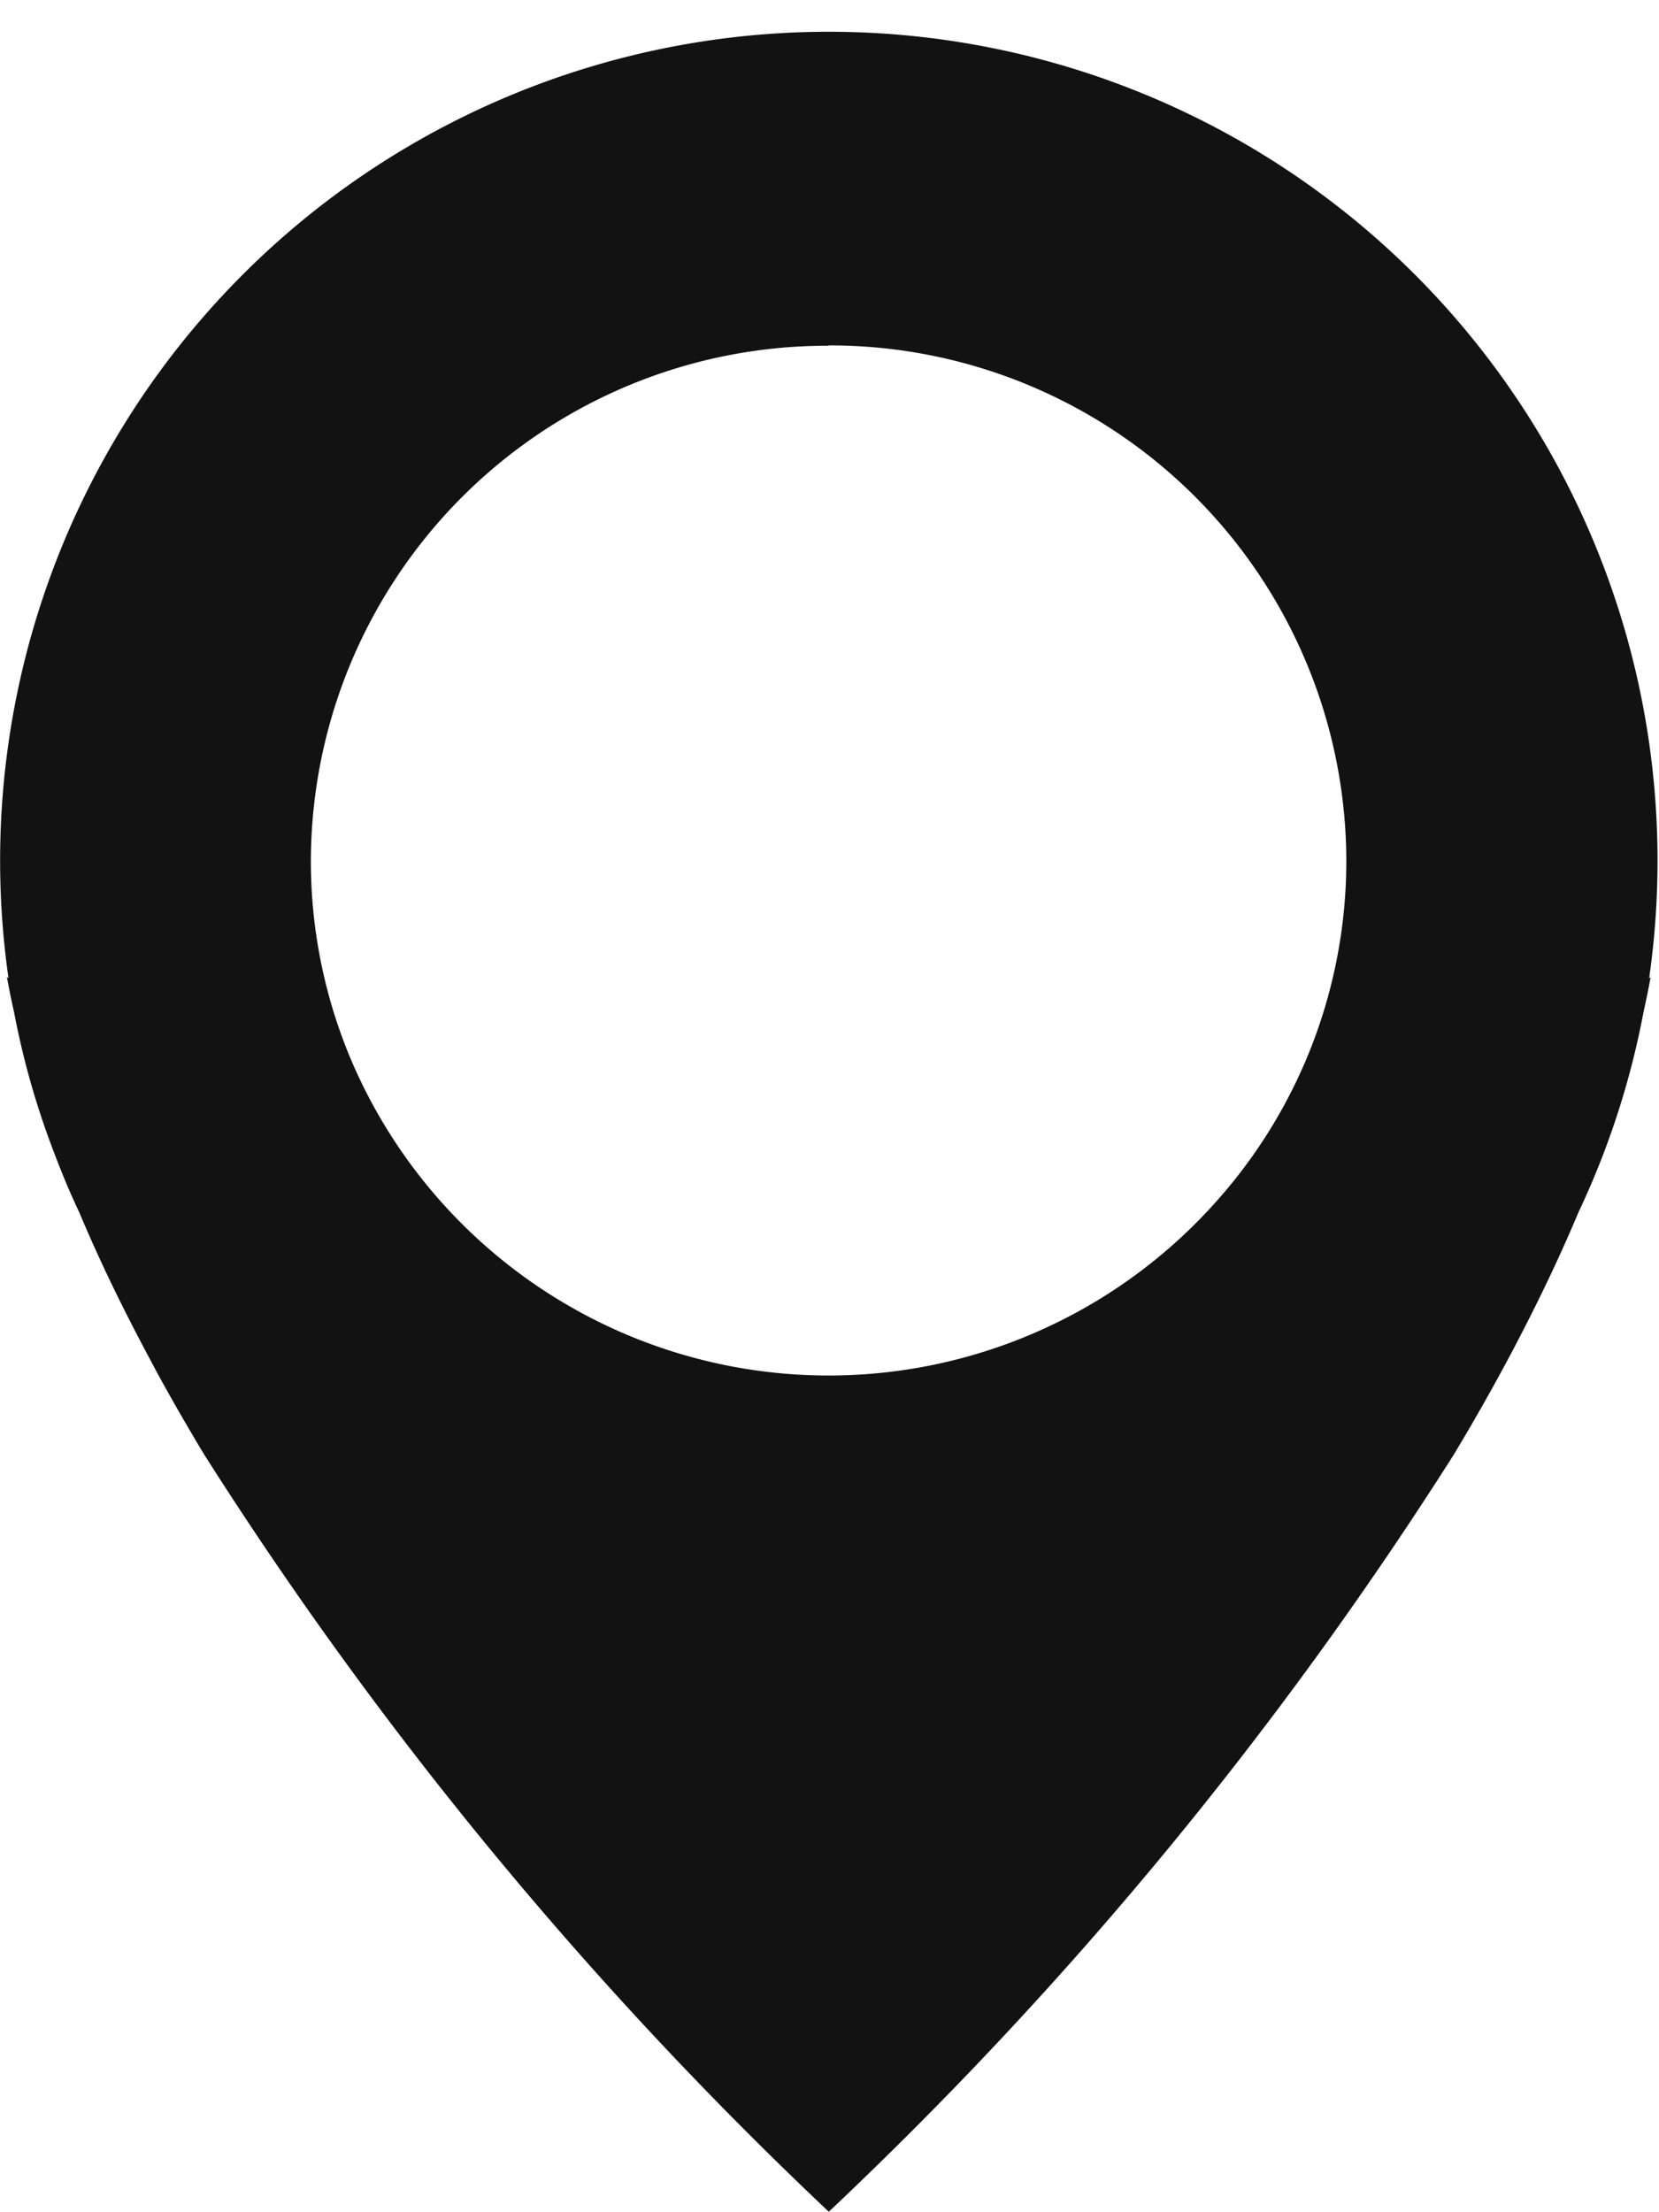 <svg xmlns="http://www.w3.org/2000/svg" xmlns:xlink="http://www.w3.org/1999/xlink" width="21" height="28" viewBox="0 0 21 28">
  <defs>
    <clipPath id="clip-path">
      <rect id="사각형_645" data-name="사각형 645" width="21" height="28" transform="translate(0 -0.463)" fill="#121212"/>
    </clipPath>
  </defs>
  <g id="icon_location" transform="translate(0 0.463)" clip-path="url(#clip-path)">
    <path id="패스_1904" data-name="패스 1904" d="M.087,11.9c.027.147.057.3.09.443a10.307,10.307,0,0,0,.5,1.763c.1.264.207.526.328.779.257.614.556,1.225.879,1.829.046.086.091.172.138.258.18.327.368.652.562.974a50.137,50.137,0,0,0,7.907,9.585A50.107,50.107,0,0,0,18.4,17.952q.367-.609.7-1.232.08-.149.157-.3c.262-.507.505-1.018.72-1.531a10.486,10.486,0,0,0,.827-2.542c.033-.148.064-.3.09-.443l-.019.016a10.49,10.49,0,1,0-20.767,0Zm10.4-7.991a6.536,6.536,0,0,1,6.555,6.518,6.464,6.464,0,0,1-1.639,4.309A6.569,6.569,0,0,1,4.458,12.984a6.463,6.463,0,0,1-.523-2.553A6.536,6.536,0,0,1,10.49,3.913" transform="translate(0 0)" fill="#121212"/>
  </g>
</svg>
